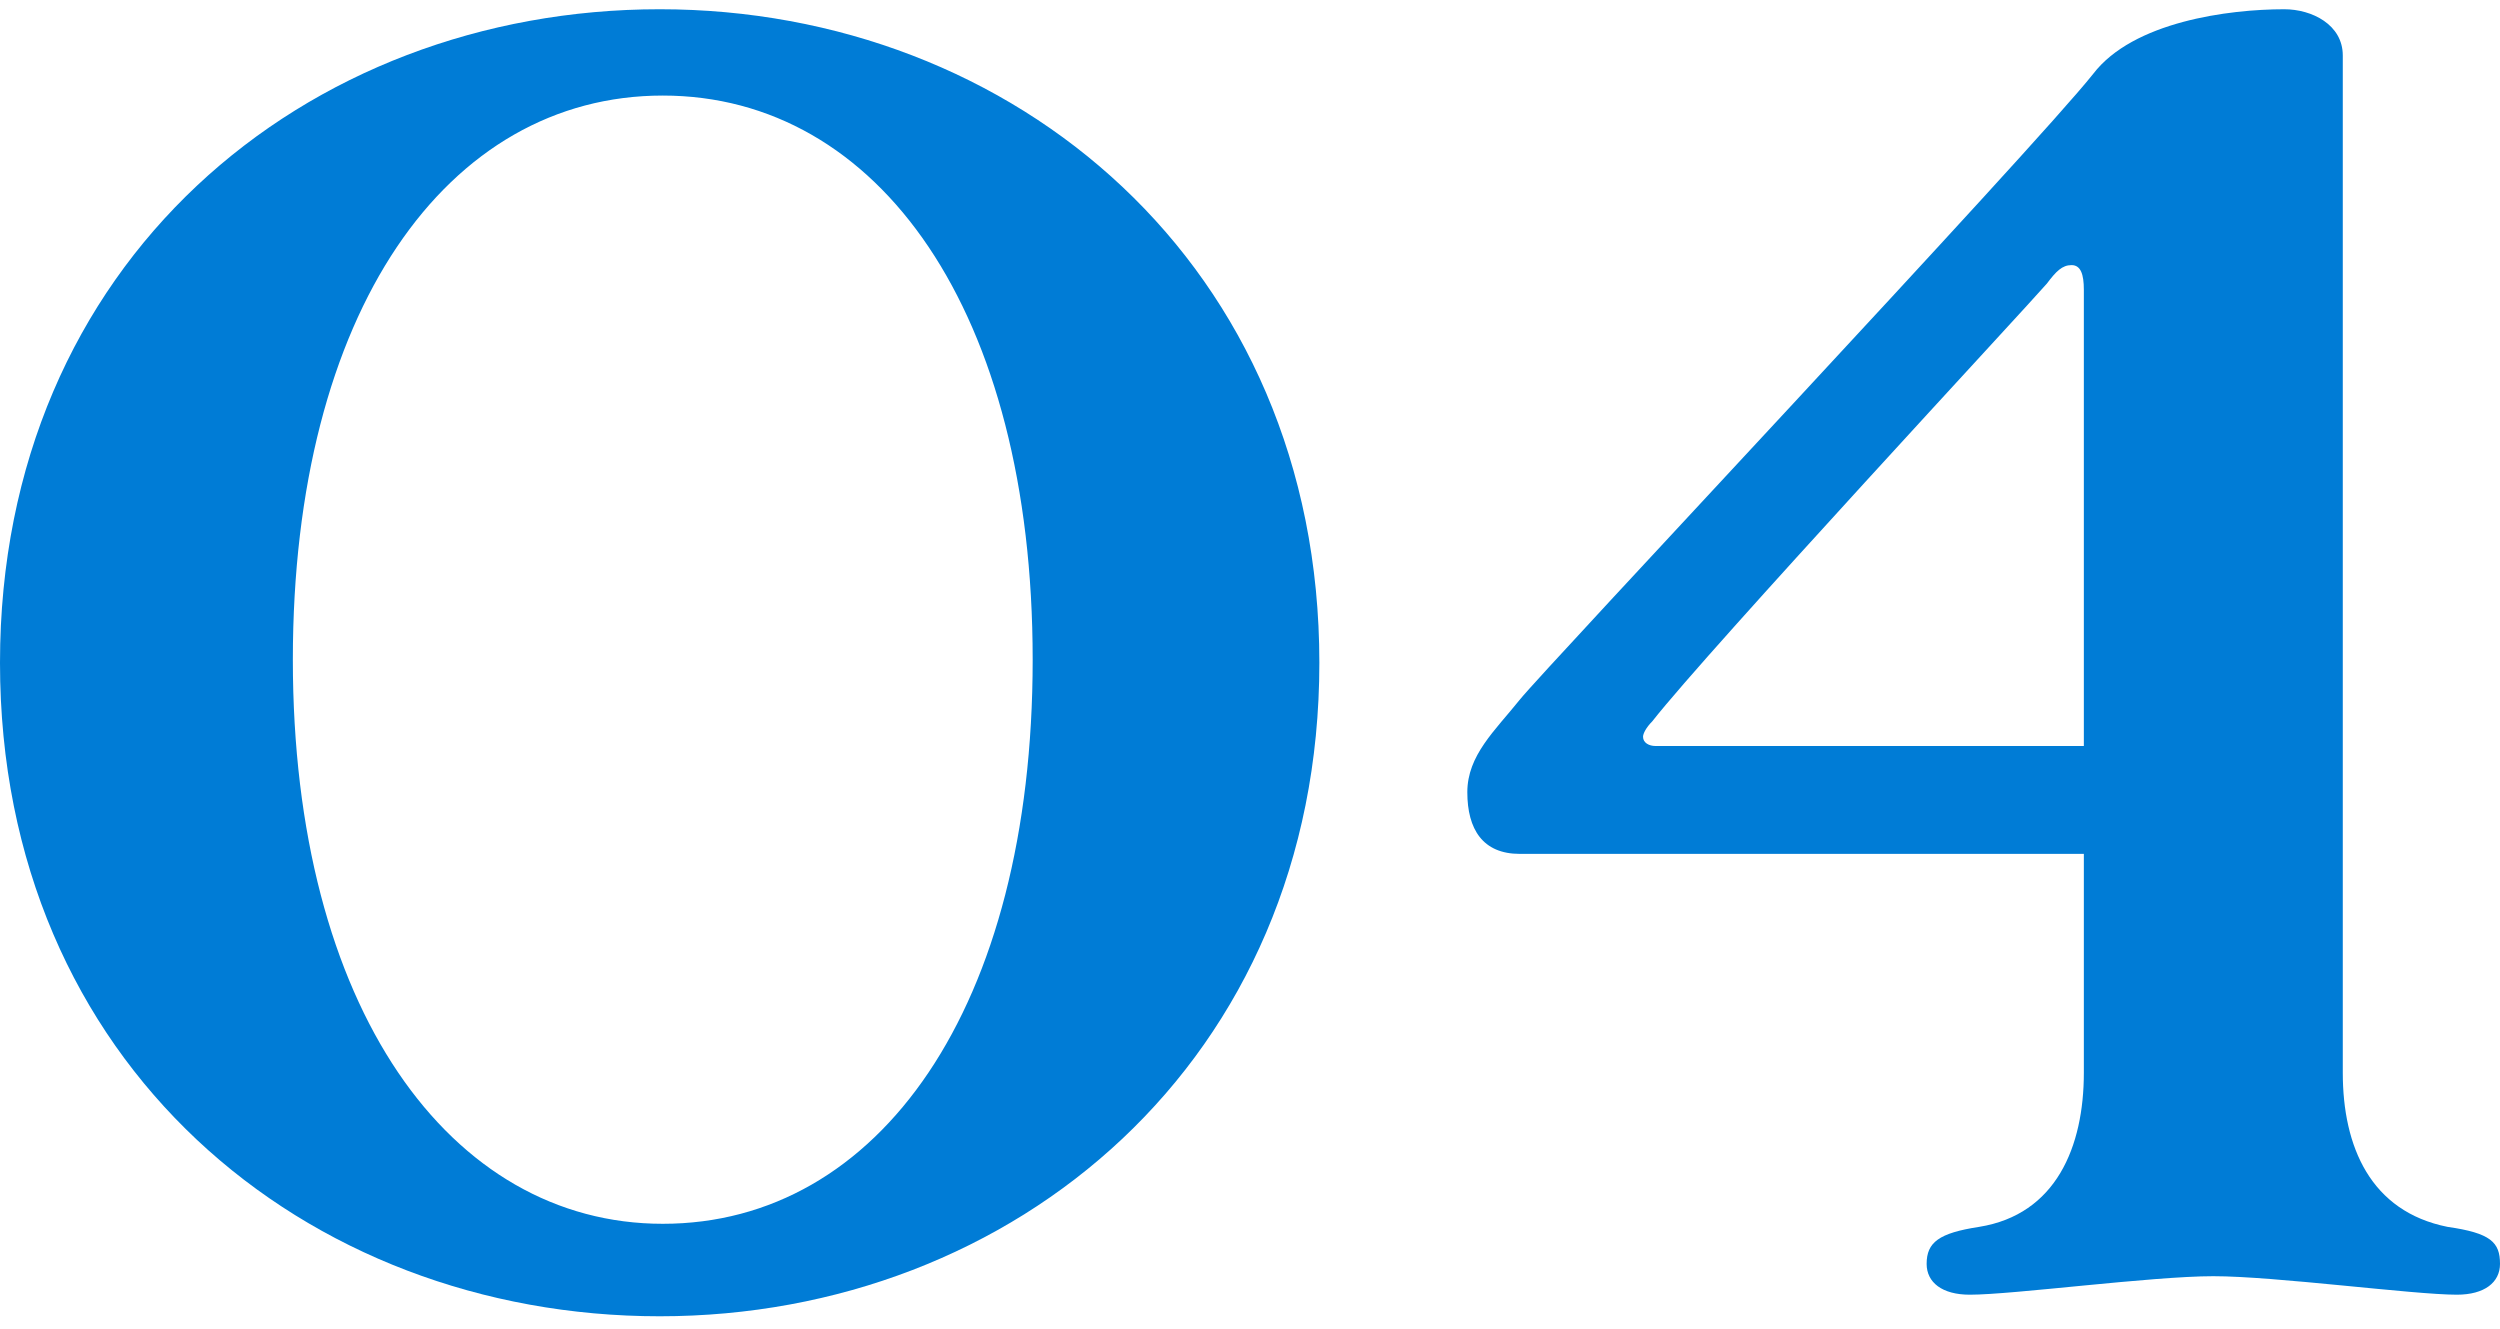 <?xml version="1.0" encoding="utf-8"?>
<!-- Generator: Adobe Illustrator 27.3.1, SVG Export Plug-In . SVG Version: 6.00 Build 0)  -->
<svg version="1.1" id="レイヤー_1" xmlns="http://www.w3.org/2000/svg" xmlns:xlink="http://www.w3.org/1999/xlink" x="0px"
	 y="0px" viewBox="0 0 81.1 43.1" style="enable-background:new 0 0 81.1 43.1;" xml:space="preserve">
<style type="text/css">
	.st0{fill:#007CD6;}
</style>
<g>
	<path class="st0" d="M21.4,0.3c11.5,0,21.4,8.3,21.4,21.2s-9.9,21.2-21.4,21.2S0,34.5,0,21.5S9.9,0.3,21.4,0.3z M21.5,39.7
		c7,0,12-7,12-18.3c0-11.3-5-18.3-12-18.3c-7,0-12,7-12,18.3C9.5,32.7,14.6,39.7,21.5,39.7z"/>
	<path class="st0" d="M67.6,27.7H49.3c-1.2,0-1.7-0.8-1.7-2s0.9-2,1.7-3S66,4.8,67.9,2.4c1.3-1.7,4.4-2.1,6.2-2.1
		C75,0.3,76,0.8,76,1.8v33c0,2.4,0.9,4.5,3.4,5c1.4,0.2,1.7,0.5,1.7,1.2c0,0.6-0.5,1-1.4,1c-1.4,0-5.9-0.6-7.9-0.6S65.3,42,63.9,42
		c-0.9,0-1.4-0.4-1.4-1c0-0.7,0.4-1,1.7-1.2c2.5-0.4,3.4-2.6,3.4-5V27.7z M53.7,24.2h13.9V9.4c0-0.5-0.1-0.8-0.4-0.8
		s-0.5,0.2-0.8,0.6c-0.6,0.7-11,11.9-12.8,14.2c-0.2,0.2-0.3,0.4-0.3,0.5C53.3,24.1,53.5,24.2,53.7,24.2z"/>
</g>
</svg>
